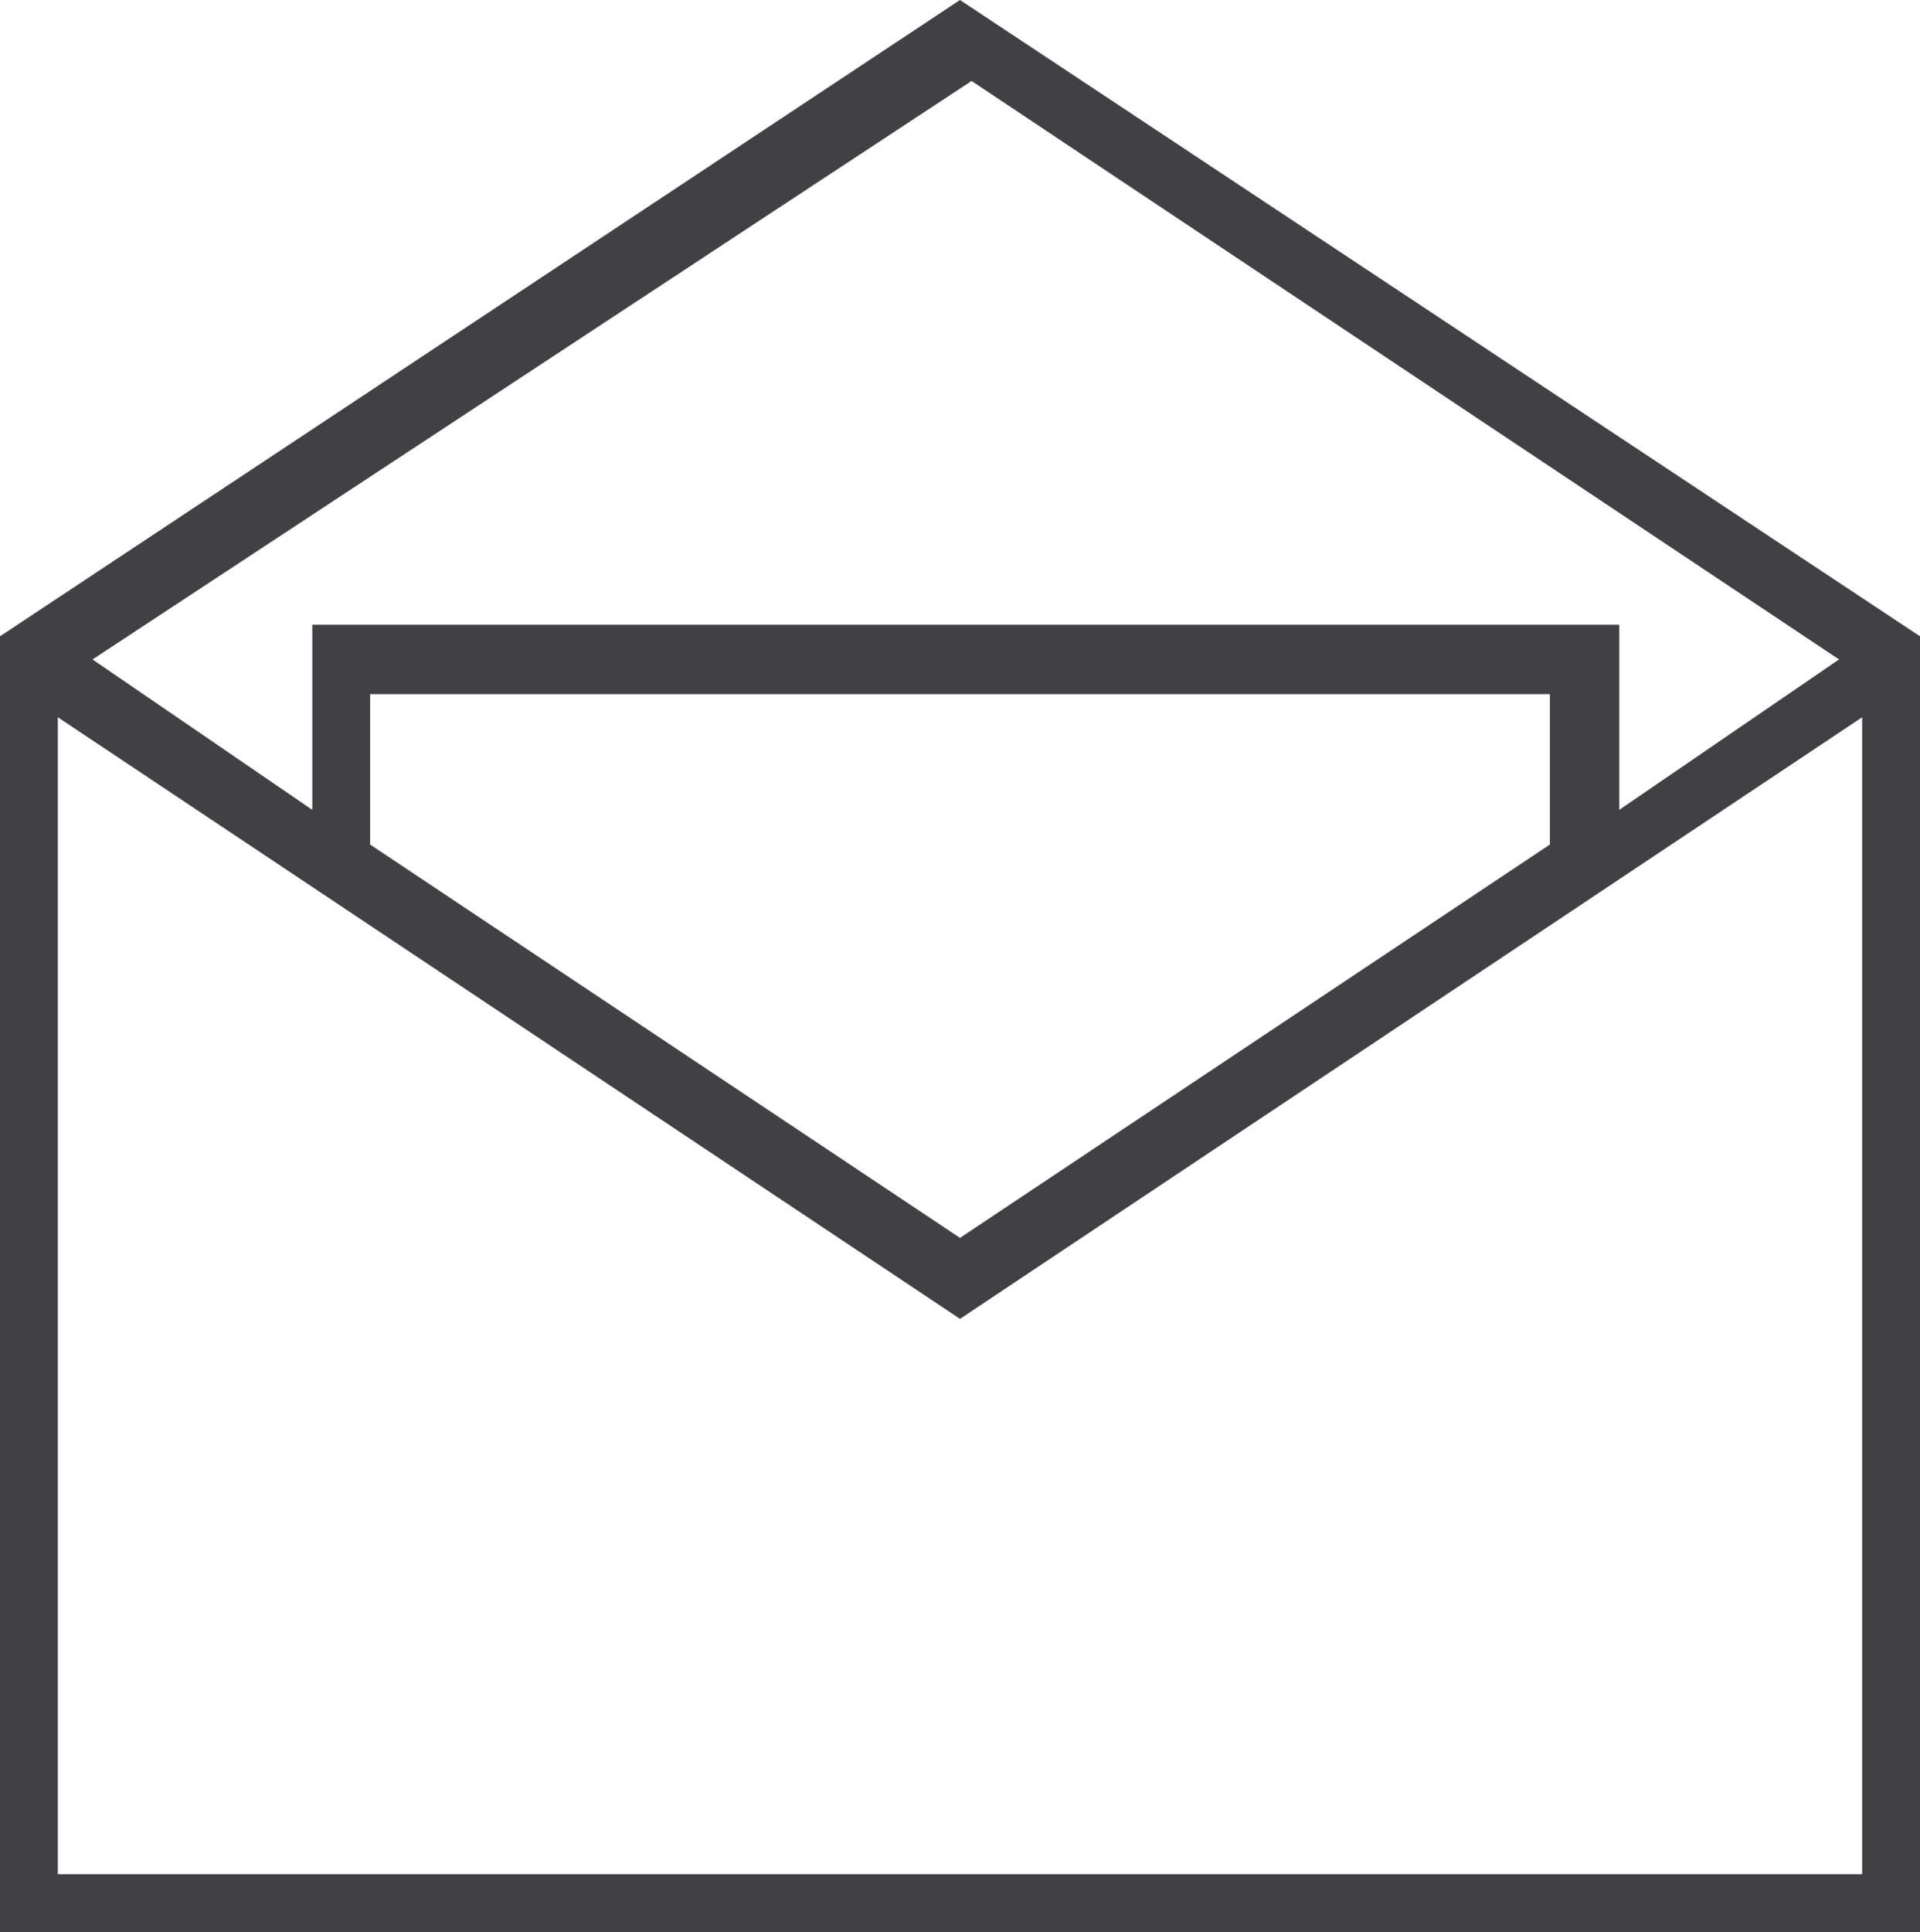 <?xml version="1.0" encoding="utf-8"?>
<!-- Generator: Adobe Illustrator 22.1.0, SVG Export Plug-In . SVG Version: 6.00 Build 0)  -->
<svg version="1.1" id="Layer_1" xmlns="http://www.w3.org/2000/svg" xmlns:xlink="http://www.w3.org/1999/xlink" x="0px" y="0px"
	 viewBox="0 0 16.6 16.7" style="enable-background:new 0 0 16.6 16.7;" xml:space="preserve">
<style type="text/css">
	.st0{fill:#414042;}
</style>
<path class="st0" d="M8.3,0L0,5.5v11.2h16.6V5.5L8.3,0z M15.9,5.7L14,7V5.4H2.7V7L0.8,5.7l7.6-5L15.9,5.7z M13.4,7.3l-5.1,3.4
	L3.2,7.3V6h10.2V7.3z M0.5,16.2v-10l7.8,5.2l7.8-5.2v10H0.5z"/>
</svg>
